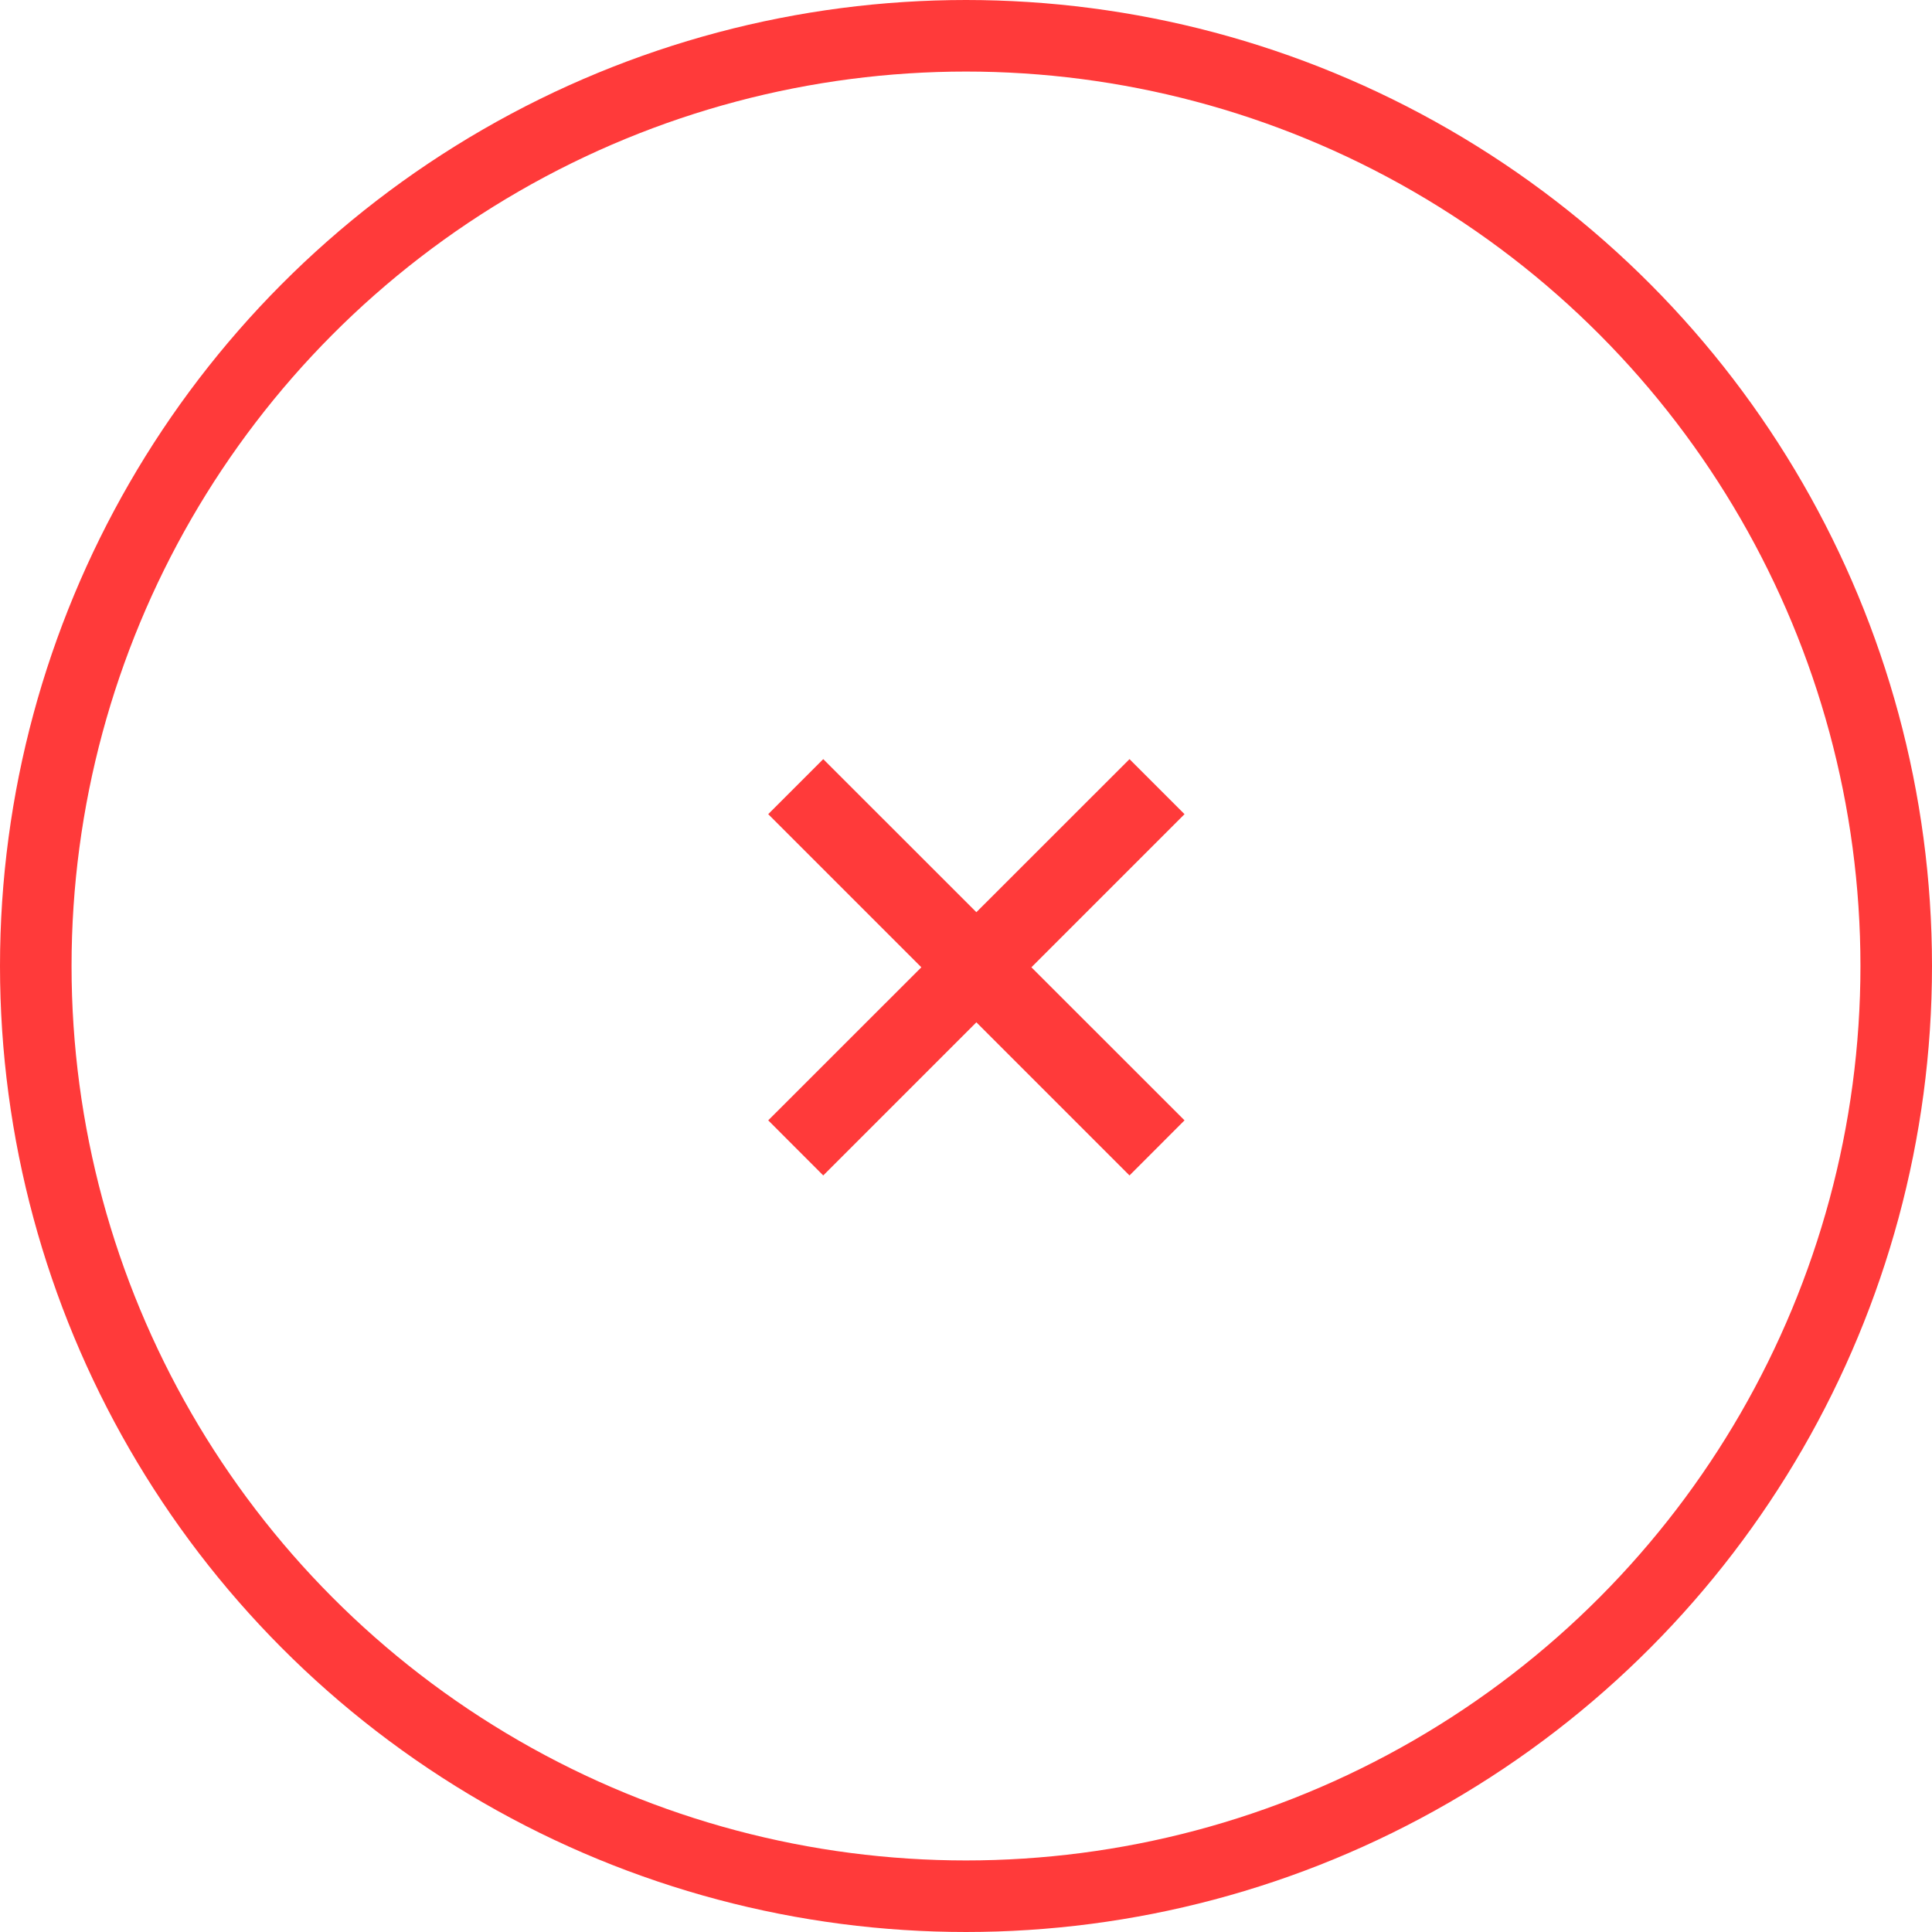 <?xml version="1.0" encoding="UTF-8"?> <svg xmlns="http://www.w3.org/2000/svg" width="27" height="27" viewBox="0 0 27 27" fill="none"><circle cx="13.5" cy="13.5" r="13" stroke="#FF3A3A"></circle><path d="M13.645 12.748L15.785 10.609L16.554 11.378L14.414 13.518L16.554 15.657L15.785 16.427L13.645 14.287L11.505 16.427L10.736 15.657L12.876 13.518L10.736 11.378L11.505 10.609L13.645 12.748Z" fill="#FF3A3A"></path></svg> 